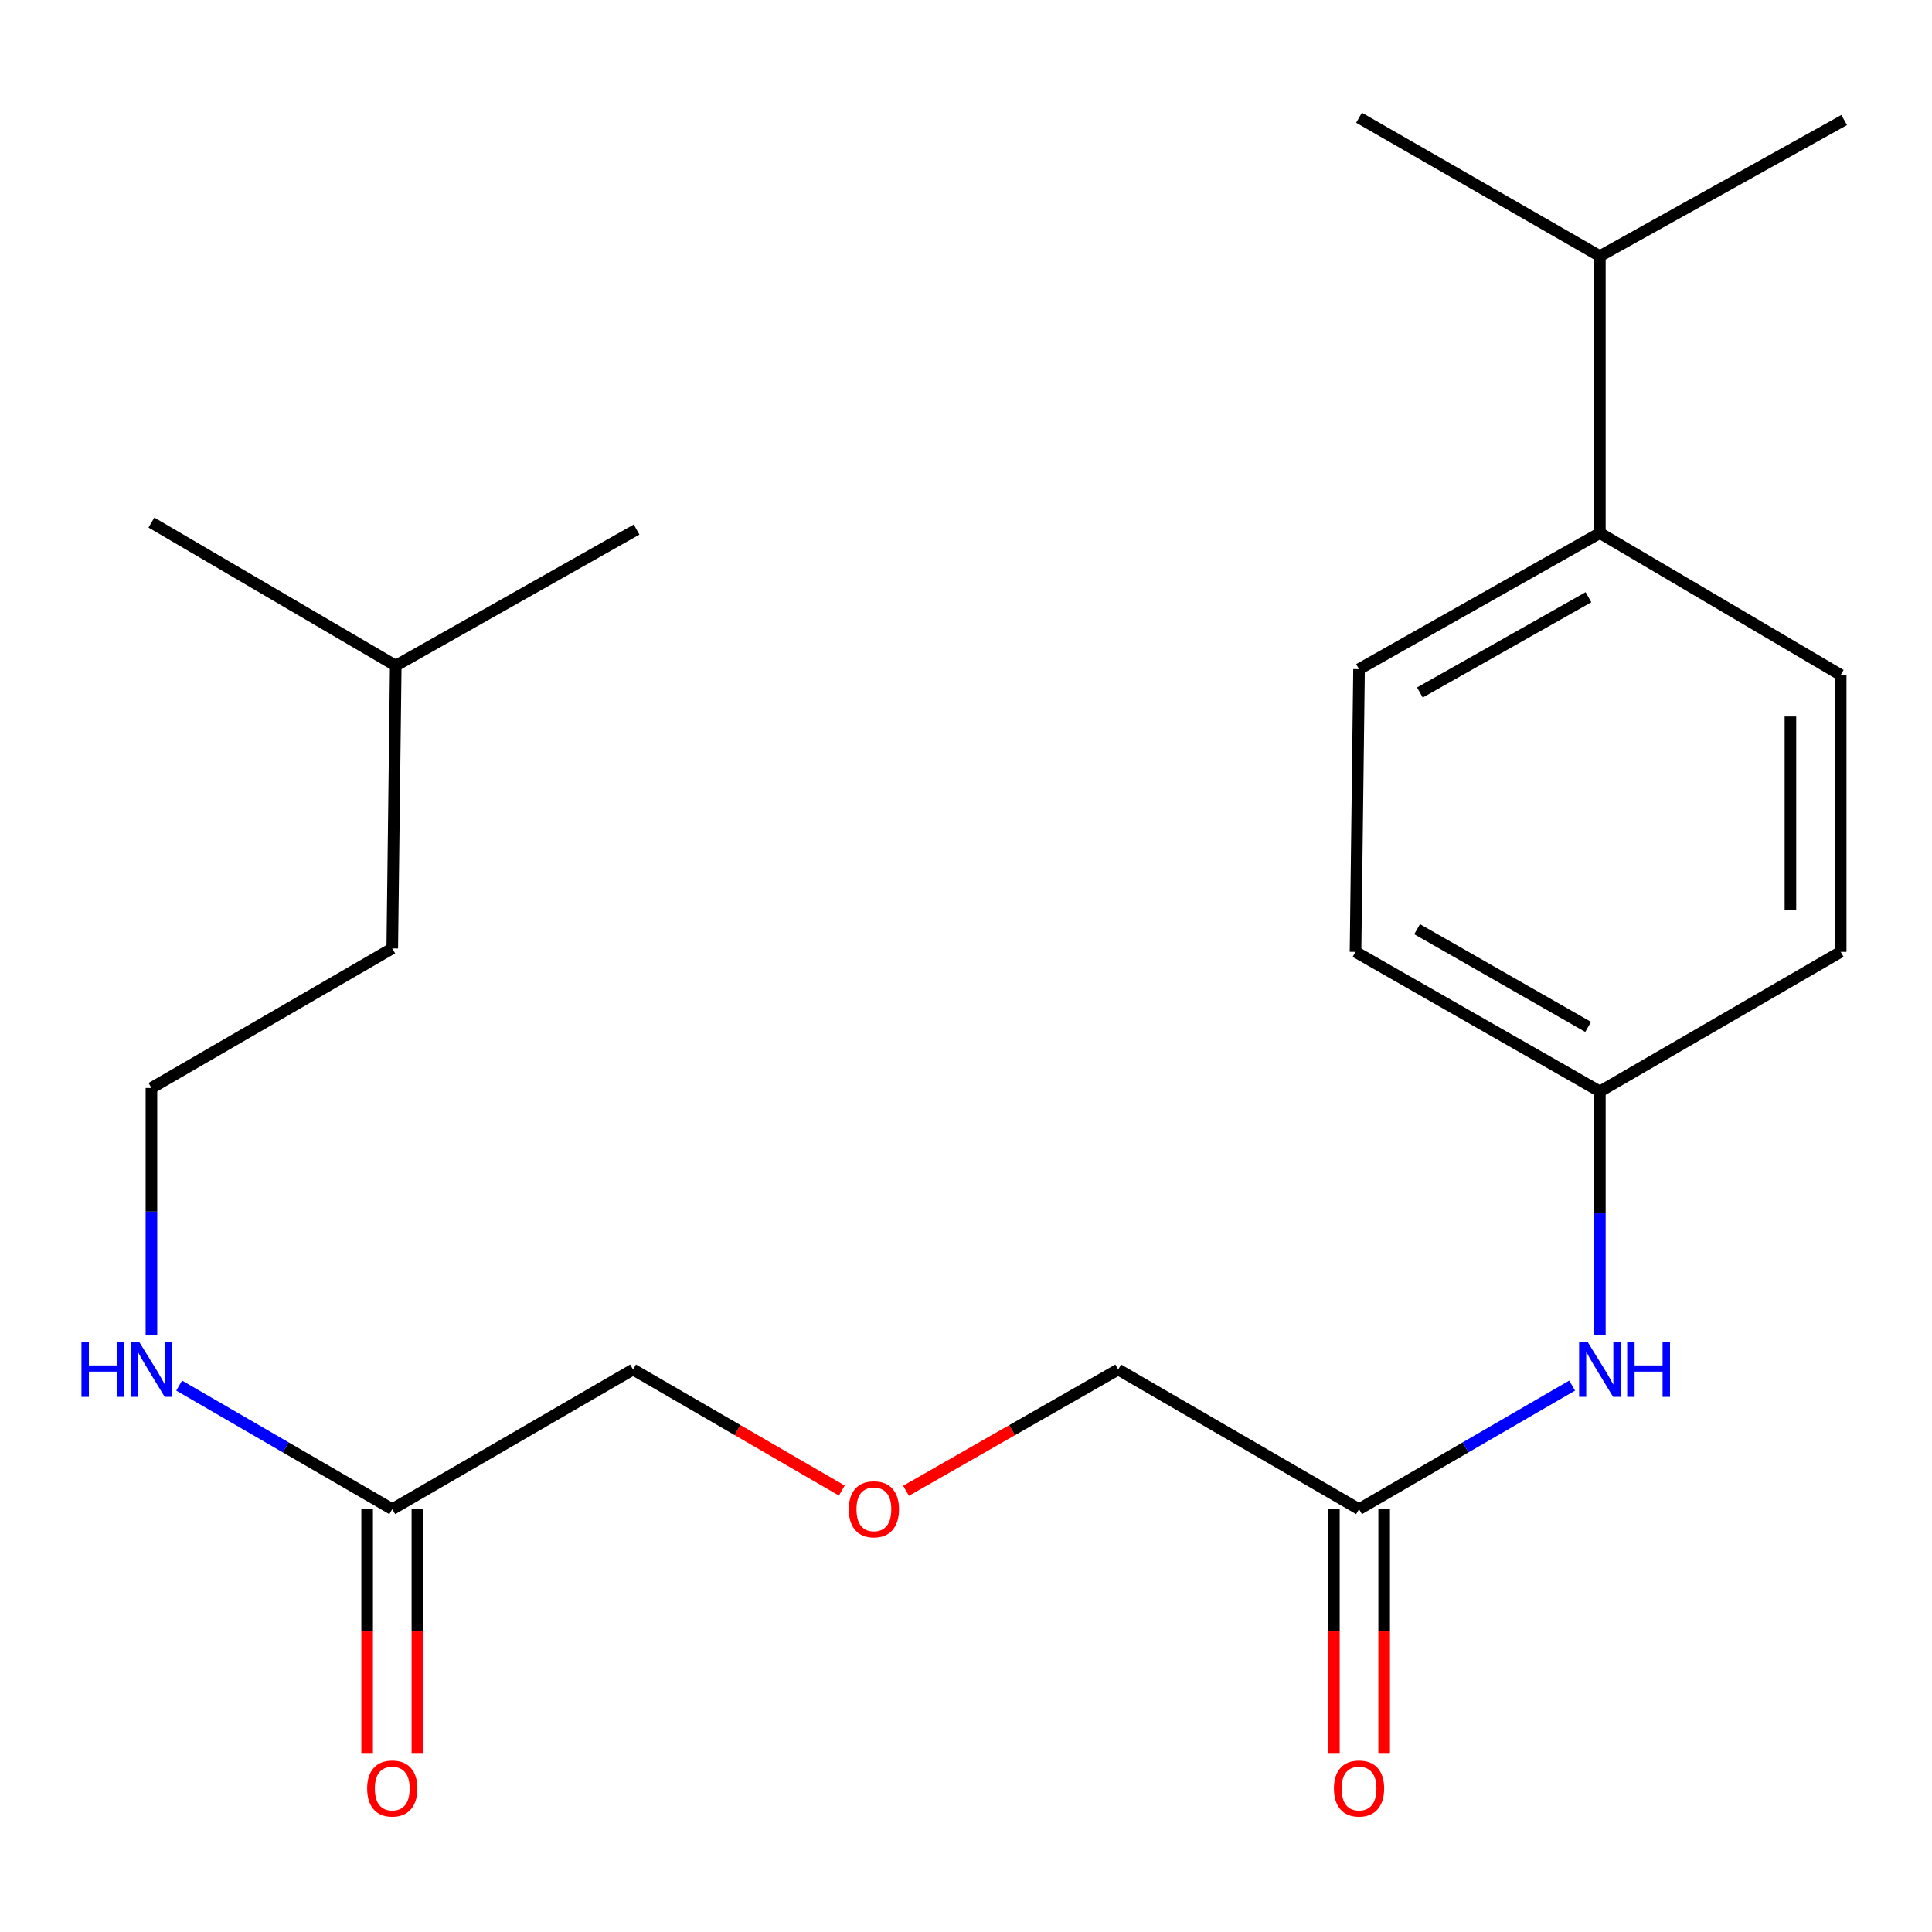 <?xml version='1.0' encoding='iso-8859-1'?>
<svg version='1.1' baseProfile='full'
              xmlns='http://www.w3.org/2000/svg'
                      xmlns:rdkit='http://www.rdkit.org/xml'
                      xmlns:xlink='http://www.w3.org/1999/xlink'
                  xml:space='preserve'
width='1000px' height='1000px' viewBox='0 0 1000 1000'>
<!-- END OF HEADER -->
<rect style='opacity:1.0;fill:#FFFFFF;stroke:none' width='1000' height='1000' x='0' y='0'> </rect>
<path class='bond-0' d='M 703.434,781.126 L 758.589,749.152' style='fill:none;fill-rule:evenodd;stroke:#000000;stroke-width:6px;stroke-linecap:butt;stroke-linejoin:miter;stroke-opacity:1' />
<path class='bond-0' d='M 758.589,749.152 L 813.744,717.178' style='fill:none;fill-rule:evenodd;stroke:#0000FF;stroke-width:6px;stroke-linecap:butt;stroke-linejoin:miter;stroke-opacity:1' />
<path class='bond-3' d='M 690.427,781.126 L 690.427,844.422' style='fill:none;fill-rule:evenodd;stroke:#000000;stroke-width:6px;stroke-linecap:butt;stroke-linejoin:miter;stroke-opacity:1' />
<path class='bond-3' d='M 690.427,844.422 L 690.427,907.718' style='fill:none;fill-rule:evenodd;stroke:#FF0000;stroke-width:6px;stroke-linecap:butt;stroke-linejoin:miter;stroke-opacity:1' />
<path class='bond-3' d='M 716.441,781.126 L 716.441,844.422' style='fill:none;fill-rule:evenodd;stroke:#000000;stroke-width:6px;stroke-linecap:butt;stroke-linejoin:miter;stroke-opacity:1' />
<path class='bond-3' d='M 716.441,844.422 L 716.441,907.718' style='fill:none;fill-rule:evenodd;stroke:#FF0000;stroke-width:6px;stroke-linecap:butt;stroke-linejoin:miter;stroke-opacity:1' />
<path class='bond-14' d='M 703.434,781.126 L 578.782,708.864' style='fill:none;fill-rule:evenodd;stroke:#000000;stroke-width:6px;stroke-linecap:butt;stroke-linejoin:miter;stroke-opacity:1' />
<path class='bond-8' d='M 828.087,691.106 L 828.087,628.026' style='fill:none;fill-rule:evenodd;stroke:#0000FF;stroke-width:6px;stroke-linecap:butt;stroke-linejoin:miter;stroke-opacity:1' />
<path class='bond-8' d='M 828.087,628.026 L 828.087,564.946' style='fill:none;fill-rule:evenodd;stroke:#000000;stroke-width:6px;stroke-linecap:butt;stroke-linejoin:miter;stroke-opacity:1' />
<path class='bond-1' d='M 203.033,781.126 L 327.671,708.864' style='fill:none;fill-rule:evenodd;stroke:#000000;stroke-width:6px;stroke-linecap:butt;stroke-linejoin:miter;stroke-opacity:1' />
<path class='bond-4' d='M 190.025,781.126 L 190.025,844.422' style='fill:none;fill-rule:evenodd;stroke:#000000;stroke-width:6px;stroke-linecap:butt;stroke-linejoin:miter;stroke-opacity:1' />
<path class='bond-4' d='M 190.025,844.422 L 190.025,907.718' style='fill:none;fill-rule:evenodd;stroke:#FF0000;stroke-width:6px;stroke-linecap:butt;stroke-linejoin:miter;stroke-opacity:1' />
<path class='bond-4' d='M 216.04,781.126 L 216.04,844.422' style='fill:none;fill-rule:evenodd;stroke:#000000;stroke-width:6px;stroke-linecap:butt;stroke-linejoin:miter;stroke-opacity:1' />
<path class='bond-4' d='M 216.04,844.422 L 216.04,907.718' style='fill:none;fill-rule:evenodd;stroke:#FF0000;stroke-width:6px;stroke-linecap:butt;stroke-linejoin:miter;stroke-opacity:1' />
<path class='bond-7' d='M 203.033,781.126 L 147.878,749.152' style='fill:none;fill-rule:evenodd;stroke:#000000;stroke-width:6px;stroke-linecap:butt;stroke-linejoin:miter;stroke-opacity:1' />
<path class='bond-7' d='M 147.878,749.152 L 92.722,717.178' style='fill:none;fill-rule:evenodd;stroke:#0000FF;stroke-width:6px;stroke-linecap:butt;stroke-linejoin:miter;stroke-opacity:1' />
<path class='bond-2' d='M 828.087,275.898 L 703.434,346.353' style='fill:none;fill-rule:evenodd;stroke:#000000;stroke-width:6px;stroke-linecap:butt;stroke-linejoin:miter;stroke-opacity:1' />
<path class='bond-2' d='M 822.189,309.113 L 734.933,358.432' style='fill:none;fill-rule:evenodd;stroke:#000000;stroke-width:6px;stroke-linecap:butt;stroke-linejoin:miter;stroke-opacity:1' />
<path class='bond-10' d='M 828.087,275.898 L 828.087,132.573' style='fill:none;fill-rule:evenodd;stroke:#000000;stroke-width:6px;stroke-linecap:butt;stroke-linejoin:miter;stroke-opacity:1' />
<path class='bond-22' d='M 828.087,275.898 L 952.739,349.359' style='fill:none;fill-rule:evenodd;stroke:#000000;stroke-width:6px;stroke-linecap:butt;stroke-linejoin:miter;stroke-opacity:1' />
<path class='bond-5' d='M 703.434,346.353 L 701.613,492.684' style='fill:none;fill-rule:evenodd;stroke:#000000;stroke-width:6px;stroke-linecap:butt;stroke-linejoin:miter;stroke-opacity:1' />
<path class='bond-6' d='M 952.739,349.359 L 952.739,492.684' style='fill:none;fill-rule:evenodd;stroke:#000000;stroke-width:6px;stroke-linecap:butt;stroke-linejoin:miter;stroke-opacity:1' />
<path class='bond-6' d='M 926.724,370.858 L 926.724,471.185' style='fill:none;fill-rule:evenodd;stroke:#000000;stroke-width:6px;stroke-linecap:butt;stroke-linejoin:miter;stroke-opacity:1' />
<path class='bond-13' d='M 78.38,691.061 L 78.38,627.1' style='fill:none;fill-rule:evenodd;stroke:#0000FF;stroke-width:6px;stroke-linecap:butt;stroke-linejoin:miter;stroke-opacity:1' />
<path class='bond-13' d='M 78.38,627.1 L 78.38,563.14' style='fill:none;fill-rule:evenodd;stroke:#000000;stroke-width:6px;stroke-linecap:butt;stroke-linejoin:miter;stroke-opacity:1' />
<path class='bond-11' d='M 828.087,564.946 L 952.739,492.684' style='fill:none;fill-rule:evenodd;stroke:#000000;stroke-width:6px;stroke-linecap:butt;stroke-linejoin:miter;stroke-opacity:1' />
<path class='bond-12' d='M 828.087,564.946 L 701.613,492.684' style='fill:none;fill-rule:evenodd;stroke:#000000;stroke-width:6px;stroke-linecap:butt;stroke-linejoin:miter;stroke-opacity:1' />
<path class='bond-12' d='M 822.021,531.52 L 733.49,480.936' style='fill:none;fill-rule:evenodd;stroke:#000000;stroke-width:6px;stroke-linecap:butt;stroke-linejoin:miter;stroke-opacity:1' />
<path class='bond-9' d='M 468.964,771.617 L 523.873,740.24' style='fill:none;fill-rule:evenodd;stroke:#FF0000;stroke-width:6px;stroke-linecap:butt;stroke-linejoin:miter;stroke-opacity:1' />
<path class='bond-9' d='M 523.873,740.24 L 578.782,708.864' style='fill:none;fill-rule:evenodd;stroke:#000000;stroke-width:6px;stroke-linecap:butt;stroke-linejoin:miter;stroke-opacity:1' />
<path class='bond-15' d='M 435.721,771.502 L 381.696,740.183' style='fill:none;fill-rule:evenodd;stroke:#FF0000;stroke-width:6px;stroke-linecap:butt;stroke-linejoin:miter;stroke-opacity:1' />
<path class='bond-15' d='M 381.696,740.183 L 327.671,708.864' style='fill:none;fill-rule:evenodd;stroke:#000000;stroke-width:6px;stroke-linecap:butt;stroke-linejoin:miter;stroke-opacity:1' />
<path class='bond-17' d='M 828.087,132.573 L 703.434,60.932' style='fill:none;fill-rule:evenodd;stroke:#000000;stroke-width:6px;stroke-linecap:butt;stroke-linejoin:miter;stroke-opacity:1' />
<path class='bond-18' d='M 828.087,132.573 L 954.545,62.117' style='fill:none;fill-rule:evenodd;stroke:#000000;stroke-width:6px;stroke-linecap:butt;stroke-linejoin:miter;stroke-opacity:1' />
<path class='bond-16' d='M 78.38,563.14 L 203.033,490.892' style='fill:none;fill-rule:evenodd;stroke:#000000;stroke-width:6px;stroke-linecap:butt;stroke-linejoin:miter;stroke-opacity:1' />
<path class='bond-19' d='M 203.033,490.892 L 204.839,344.547' style='fill:none;fill-rule:evenodd;stroke:#000000;stroke-width:6px;stroke-linecap:butt;stroke-linejoin:miter;stroke-opacity:1' />
<path class='bond-20' d='M 204.839,344.547 L 78.38,270.478' style='fill:none;fill-rule:evenodd;stroke:#000000;stroke-width:6px;stroke-linecap:butt;stroke-linejoin:miter;stroke-opacity:1' />
<path class='bond-21' d='M 204.839,344.547 L 329.492,274.091' style='fill:none;fill-rule:evenodd;stroke:#000000;stroke-width:6px;stroke-linecap:butt;stroke-linejoin:miter;stroke-opacity:1' />
<path  class='atom-1' d='M 821.827 694.704
L 831.107 709.704
Q 832.027 711.184, 833.507 713.864
Q 834.987 716.544, 835.067 716.704
L 835.067 694.704
L 838.827 694.704
L 838.827 723.024
L 834.947 723.024
L 824.987 706.624
Q 823.827 704.704, 822.587 702.504
Q 821.387 700.304, 821.027 699.624
L 821.027 723.024
L 817.347 723.024
L 817.347 694.704
L 821.827 694.704
' fill='#0000FF'/>
<path  class='atom-1' d='M 842.227 694.704
L 846.067 694.704
L 846.067 706.744
L 860.547 706.744
L 860.547 694.704
L 864.387 694.704
L 864.387 723.024
L 860.547 723.024
L 860.547 709.944
L 846.067 709.944
L 846.067 723.024
L 842.227 723.024
L 842.227 694.704
' fill='#0000FF'/>
<path  class='atom-4' d='M 690.434 925.731
Q 690.434 918.931, 693.794 915.131
Q 697.154 911.331, 703.434 911.331
Q 709.714 911.331, 713.074 915.131
Q 716.434 918.931, 716.434 925.731
Q 716.434 932.611, 713.034 936.531
Q 709.634 940.411, 703.434 940.411
Q 697.194 940.411, 693.794 936.531
Q 690.434 932.651, 690.434 925.731
M 703.434 937.211
Q 707.754 937.211, 710.074 934.331
Q 712.434 931.411, 712.434 925.731
Q 712.434 920.171, 710.074 917.371
Q 707.754 914.531, 703.434 914.531
Q 699.114 914.531, 696.754 917.331
Q 694.434 920.131, 694.434 925.731
Q 694.434 931.451, 696.754 934.331
Q 699.114 937.211, 703.434 937.211
' fill='#FF0000'/>
<path  class='atom-5' d='M 190.033 925.731
Q 190.033 918.931, 193.393 915.131
Q 196.753 911.331, 203.033 911.331
Q 209.313 911.331, 212.673 915.131
Q 216.033 918.931, 216.033 925.731
Q 216.033 932.611, 212.633 936.531
Q 209.233 940.411, 203.033 940.411
Q 196.793 940.411, 193.393 936.531
Q 190.033 932.651, 190.033 925.731
M 203.033 937.211
Q 207.353 937.211, 209.673 934.331
Q 212.033 931.411, 212.033 925.731
Q 212.033 920.171, 209.673 917.371
Q 207.353 914.531, 203.033 914.531
Q 198.713 914.531, 196.353 917.331
Q 194.033 920.131, 194.033 925.731
Q 194.033 931.451, 196.353 934.331
Q 198.713 937.211, 203.033 937.211
' fill='#FF0000'/>
<path  class='atom-8' d='M 42.16 694.704
L 46 694.704
L 46 706.744
L 60.48 706.744
L 60.48 694.704
L 64.32 694.704
L 64.32 723.024
L 60.48 723.024
L 60.48 709.944
L 46 709.944
L 46 723.024
L 42.16 723.024
L 42.16 694.704
' fill='#0000FF'/>
<path  class='atom-8' d='M 72.12 694.704
L 81.4 709.704
Q 82.32 711.184, 83.8 713.864
Q 85.28 716.544, 85.36 716.704
L 85.36 694.704
L 89.12 694.704
L 89.12 723.024
L 85.24 723.024
L 75.28 706.624
Q 74.12 704.704, 72.88 702.504
Q 71.68 700.304, 71.32 699.624
L 71.32 723.024
L 67.64 723.024
L 67.64 694.704
L 72.12 694.704
' fill='#0000FF'/>
<path  class='atom-10' d='M 439.323 781.206
Q 439.323 774.406, 442.683 770.606
Q 446.043 766.806, 452.323 766.806
Q 458.603 766.806, 461.963 770.606
Q 465.323 774.406, 465.323 781.206
Q 465.323 788.086, 461.923 792.006
Q 458.523 795.886, 452.323 795.886
Q 446.083 795.886, 442.683 792.006
Q 439.323 788.126, 439.323 781.206
M 452.323 792.686
Q 456.643 792.686, 458.963 789.806
Q 461.323 786.886, 461.323 781.206
Q 461.323 775.646, 458.963 772.846
Q 456.643 770.006, 452.323 770.006
Q 448.003 770.006, 445.643 772.806
Q 443.323 775.606, 443.323 781.206
Q 443.323 786.926, 445.643 789.806
Q 448.003 792.686, 452.323 792.686
' fill='#FF0000'/>
</svg>
